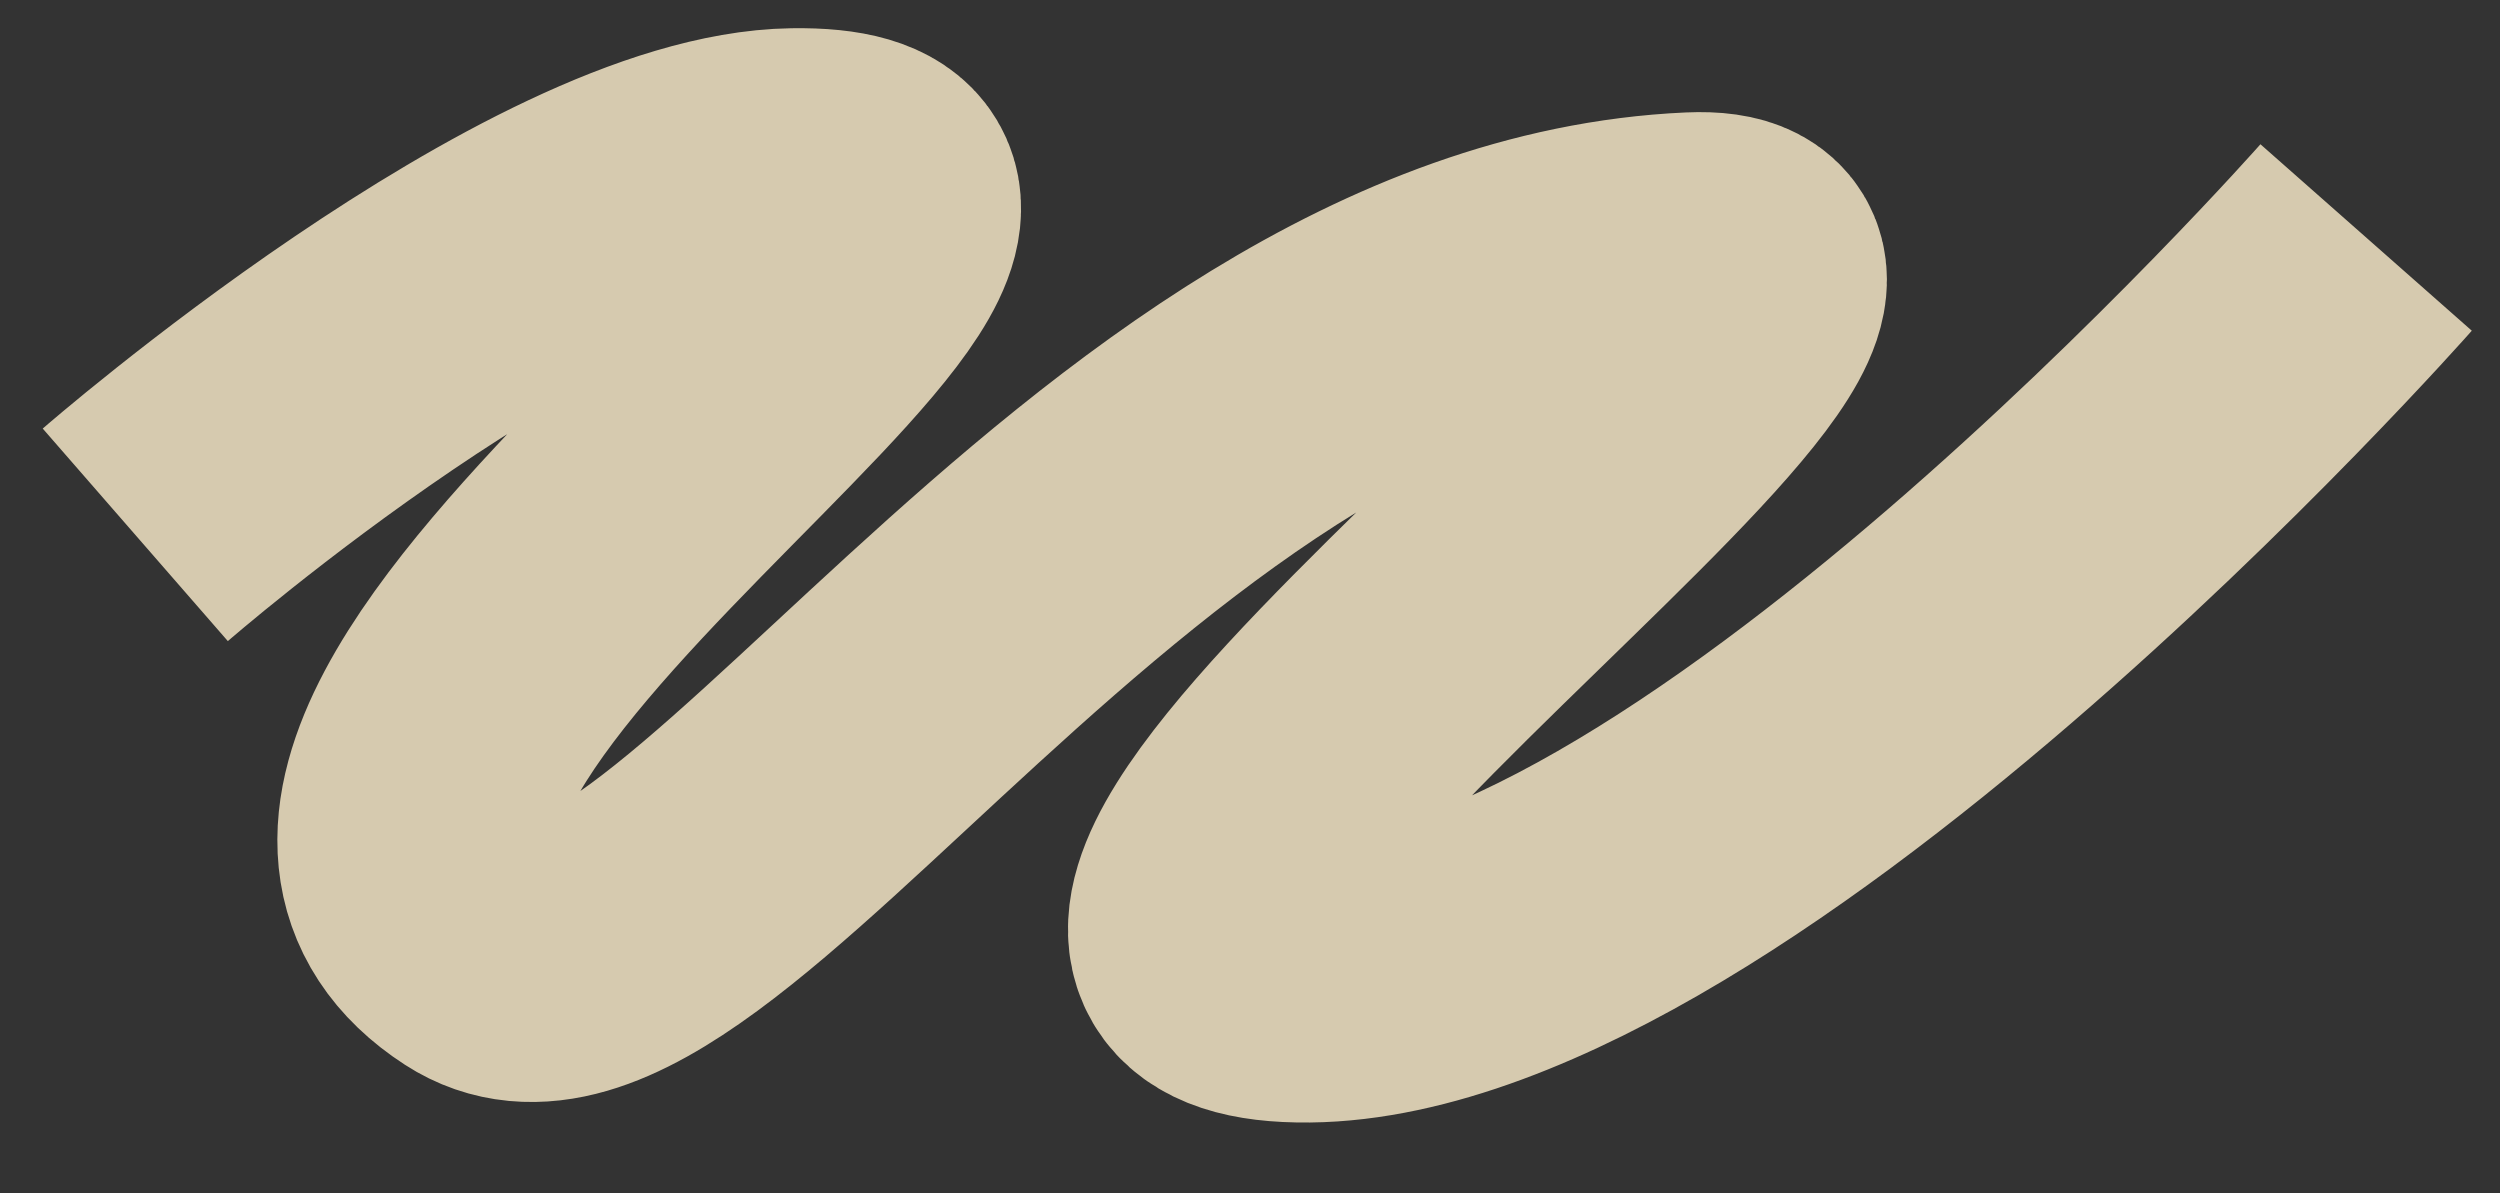 <?xml version="1.0" encoding="UTF-8"?> <svg xmlns="http://www.w3.org/2000/svg" width="2661" height="1270" viewBox="0 0 2661 1270" fill="none"><rect x="0" y="0" width="2661" height="1270" fill="#333333" stroke="none"/><path d="M144 569.279C144 569.279 586.69 183.736 844.5 180.041C1248.95 174.243 173.077 787.402 512.5 1007.41C728.5 1147.43 1178 297.541 1801 269.541C2122.38 255.097 972 1024.93 1372.5 1044.43C1801.7 1065.32 2518.5 252.779 2518.5 252.779" stroke="#FFF0CE" stroke-opacity="0.8" stroke-width="300"></path></svg> 